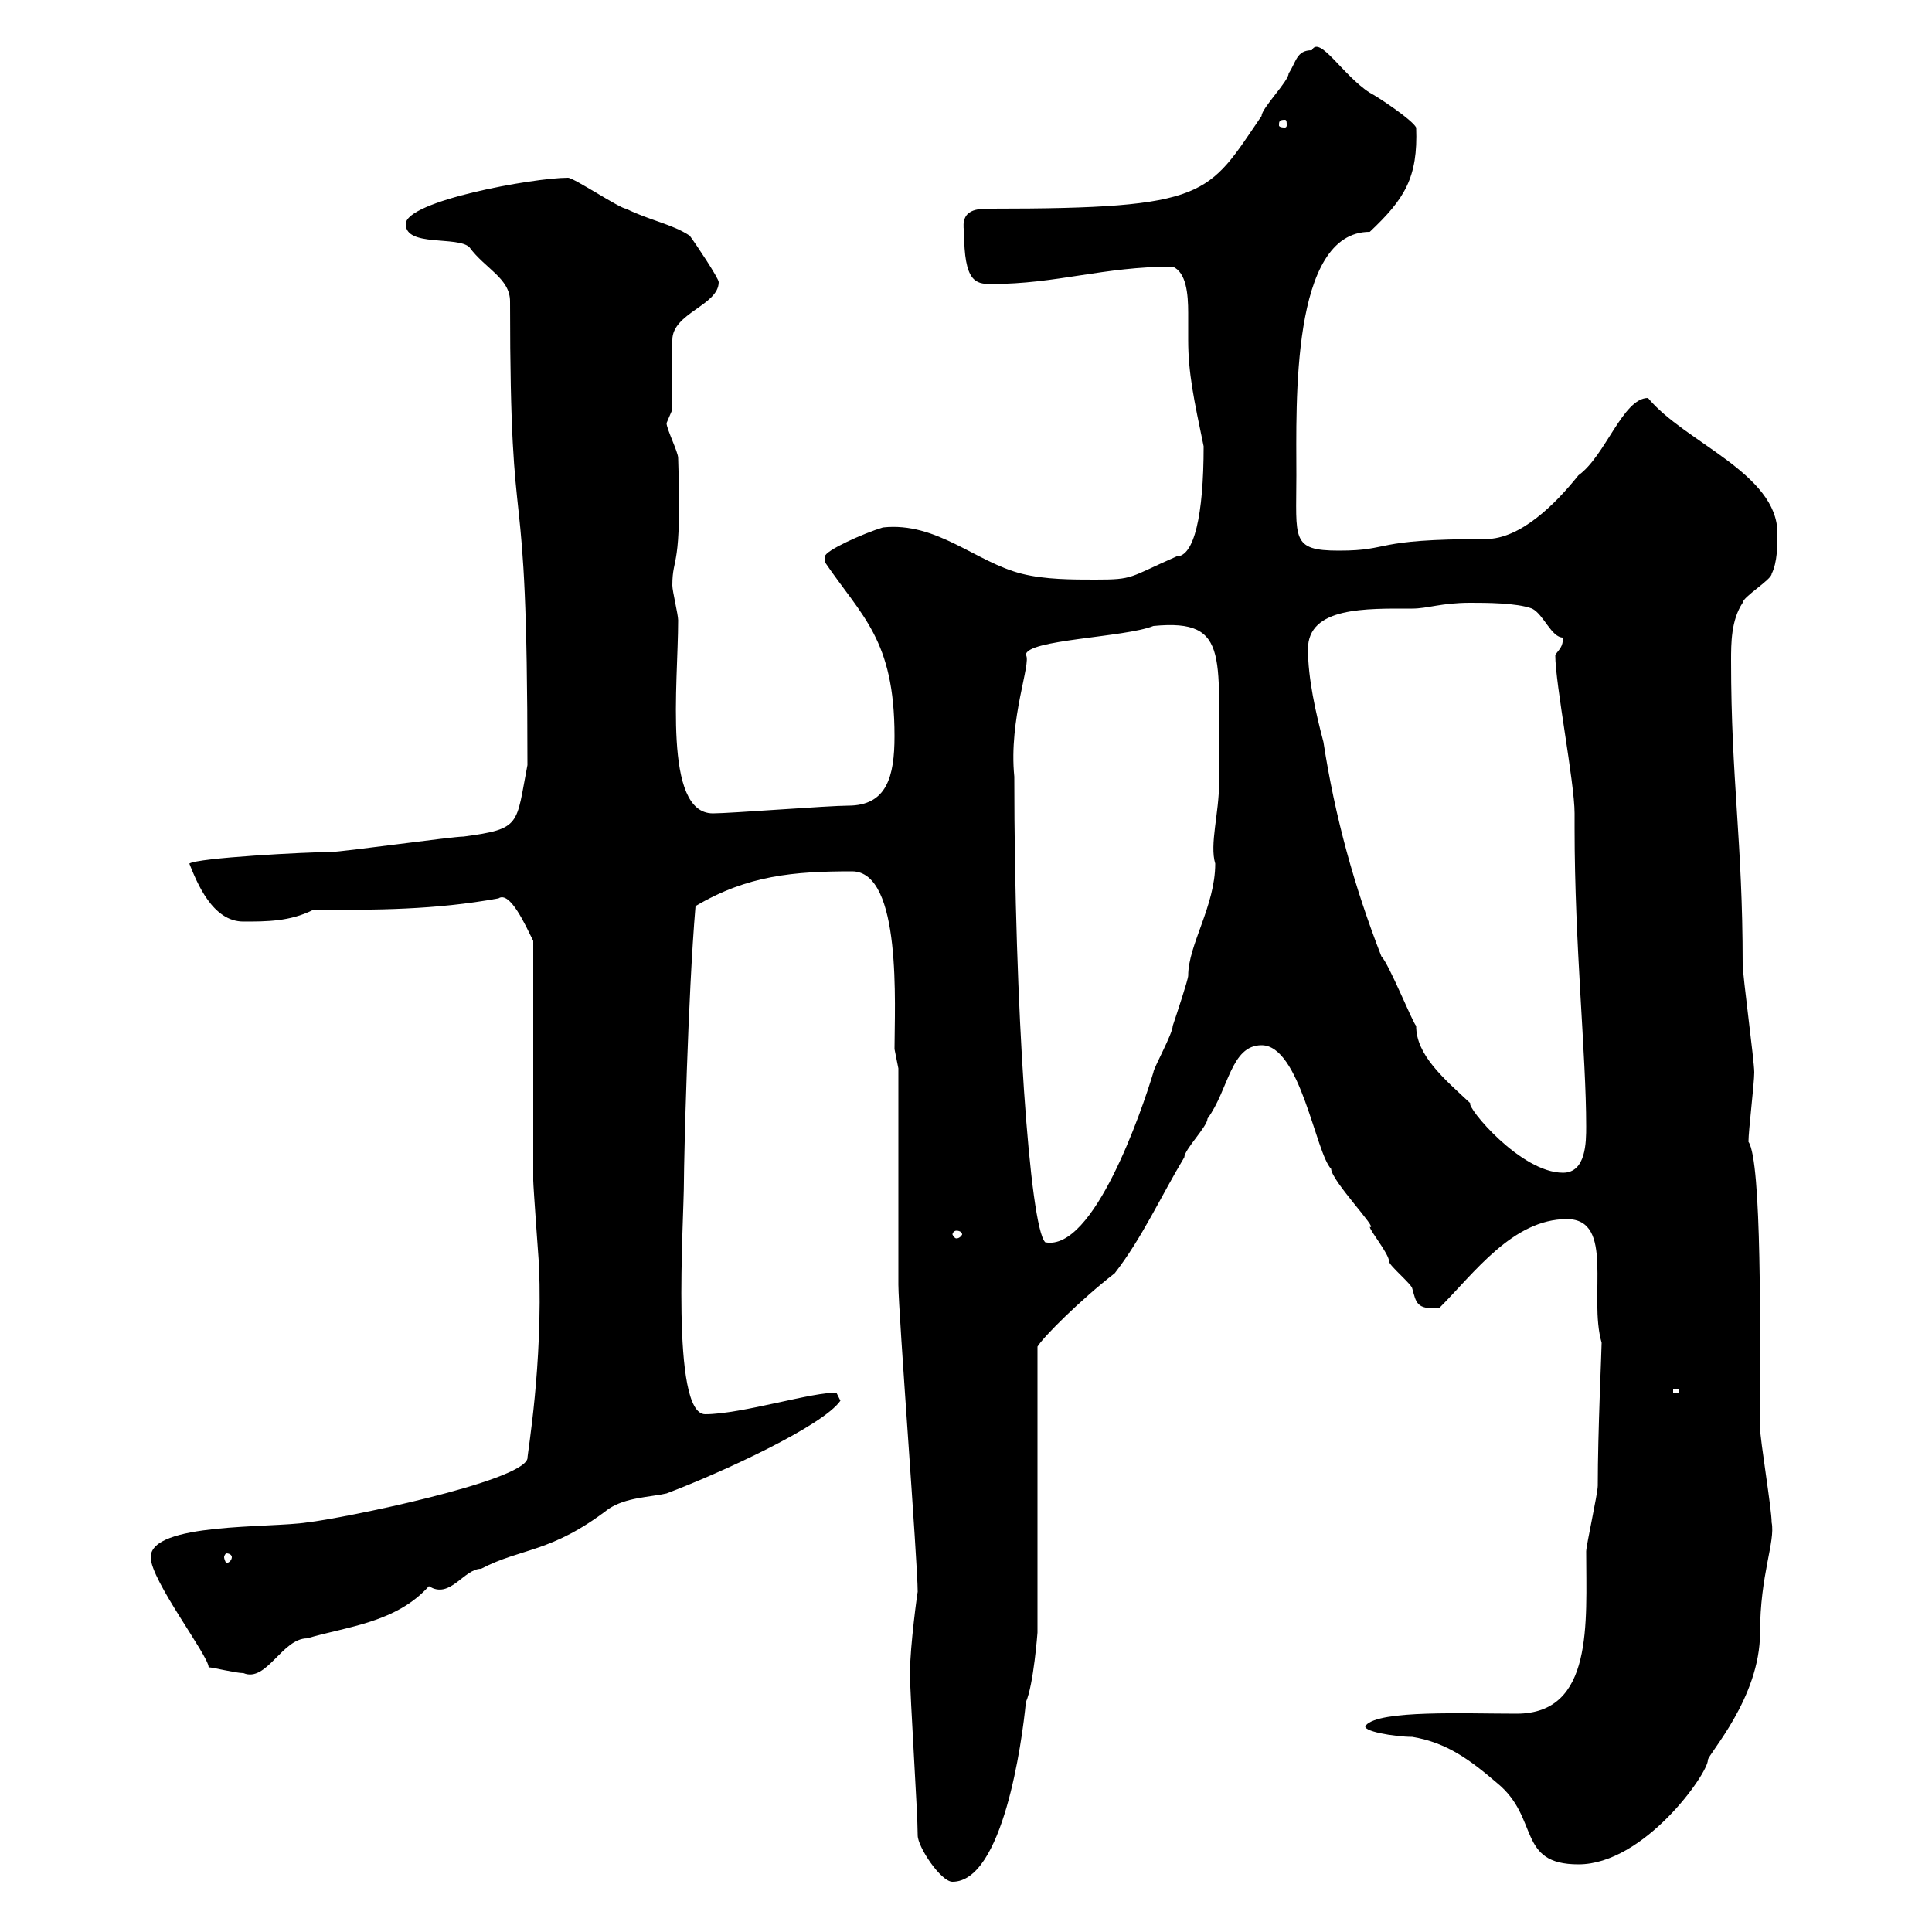 <svg xmlns="http://www.w3.org/2000/svg" xmlns:xlink="http://www.w3.org/1999/xlink" width="300" height="300"><path d="M142.50 285C142.50 286.80 146.10 292.20 147.90 292.20C155.70 292.20 158.70 270.60 159.30 264.30C160.50 261.60 161.10 253.50 161.10 253.50L161.10 209.10C162 207.60 167.70 201.90 173.10 197.70C177.30 192.30 180.30 185.70 183.90 179.70C183.90 178.50 187.50 174.90 187.50 173.70C190.80 169.20 191.10 162.30 195.90 162.30C201.90 162.30 204.30 179.10 206.70 181.50C206.70 183.30 214.20 191.10 212.70 190.50C212.70 191.10 215.70 194.70 215.70 195.90C215.70 196.50 219.30 199.50 219.30 200.10C219.90 202.20 219.90 203.40 223.50 203.10C228.90 197.70 234.90 189.30 243.30 189.30C250.80 189.30 246.60 201.30 248.70 208.50C248.70 209.70 248.10 222.30 248.10 230.70C248.10 231.90 246.30 240 246.30 240.90C246.30 252 247.50 266.10 235.50 266.10C227.40 266.10 214.20 265.50 212.10 267.90C211.20 268.80 216.60 269.70 219.30 269.70C224.70 270.60 228.30 273.30 232.50 276.90C239.10 282.30 235.50 289.50 245.10 289.50C255.30 289.50 265.20 275.40 265.20 273.30C265.20 272.40 273.30 263.70 273.30 253.50C273.30 244.50 275.70 239.40 275.10 236.40C275.10 234.30 273.30 223.50 273.30 221.70C273.30 207.30 273.60 180.30 271.50 177.30C271.50 175.50 272.40 168.30 272.40 166.50C272.40 164.70 270.60 151.50 270.60 149.70C270.60 130.50 268.80 121.20 268.80 102.60C268.80 99.90 268.80 96.30 270.60 93.60C270.60 92.70 275.10 90 275.10 89.10C276 87.30 276 84.60 276 82.80C276 73.50 261.60 68.70 255.90 61.80C252 61.80 249.30 70.80 245.10 73.80C241.50 78.30 236.10 83.70 230.70 83.70C212.70 83.70 216.30 85.50 207.90 85.50C200.40 85.50 201.30 83.70 201.30 73.80C201.30 62.70 200.40 36 212.70 36C218.10 30.90 220.20 27.60 219.90 19.80C219.30 18.60 213.90 15 212.70 14.40C208.50 11.70 204.90 5.40 203.70 7.80C201.30 7.80 201.30 9.60 200.10 11.40C200.10 12.60 195.90 16.80 195.90 18C187.50 30.30 187.80 32.40 153.90 32.40C151.80 32.40 149.10 32.40 149.70 36C149.70 43.80 151.50 44.10 153.90 44.10C164.10 44.10 171.30 41.40 182.10 41.40C184.20 42.30 184.50 45.60 184.50 48.60C184.50 50.40 184.50 52.20 184.50 52.80C184.50 57.90 185.40 62.10 186.90 69.30C186.90 80.10 185.40 86.40 182.70 86.40C175.20 89.70 176.10 90 170.10 90C166.50 90 162.30 90 158.70 89.10C151.50 87.30 145.50 81 137.10 81.90C134.10 82.80 128.10 85.50 128.10 86.40L128.10 87.30C133.80 95.70 138.90 99.30 138.90 114.30C138.90 120.60 137.70 125.10 131.70 125.10C128.70 125.10 113.40 126.30 110.70 126.30C102.90 126.30 105.30 106.20 105.30 96.30C105.30 95.40 104.40 91.80 104.40 90.90C104.40 86.10 105.90 88.80 105.30 71.10C105.30 70.20 103.50 66.60 103.50 65.70C103.50 65.70 104.40 63.60 104.40 63.60L104.40 52.80C104.40 48.60 111.60 47.40 111.60 43.80C111.60 43.20 108 37.80 107.10 36.60C104.40 34.80 100.80 34.20 97.20 32.40C96.30 32.40 89.10 27.60 88.20 27.60C82.80 27.60 63 31.20 63 34.80C63 38.40 71.10 36.60 72.90 38.40C75.30 41.70 79.20 43.20 79.20 46.80C79.20 89.10 81.90 68.10 81.90 118.80C80.10 128.10 81 128.70 72 129.90C70.20 129.90 53.10 132.30 51.30 132.30C47.70 132.30 30.60 133.20 29.40 134.10C30.60 137.10 33 143.10 37.80 143.10C41.40 143.10 45 143.10 48.60 141.30C58.50 141.30 67.50 141.30 77.40 139.50C79.20 138.30 81.60 143.70 82.80 146.10C82.80 151.50 82.80 177.30 82.80 183.30C82.80 184.20 83.70 196.50 83.70 196.50C84.30 212.10 81.90 225.60 81.90 226.50C81 230.10 53.10 235.80 47.70 236.40C42 237.30 23.40 236.40 23.40 241.80C23.40 245.40 32.40 257.10 32.40 258.90C33 258.90 36.60 259.80 37.80 259.80C41.40 261.30 43.80 254.40 47.70 254.40C53.70 252.60 61.50 252 66.60 246.30C69.90 248.40 72 243.60 74.70 243.60C81 240.30 85.50 241.20 94.50 234.30C97.20 232.50 100.80 232.50 103.50 231.90C112.20 228.60 127.80 221.40 130.50 217.50L129.90 216.30C126.60 216 115.20 219.60 109.50 219.60C104.10 219.60 106.20 189.90 106.20 183.30C106.20 180.60 106.80 154.80 108 140.70C116.10 135.90 123.30 135.30 132.30 135.30C140.10 135.30 138.90 156.30 138.90 162.90C138.90 162.90 139.50 165.90 139.50 165.90C139.50 171.30 139.50 194.10 139.50 199.50C139.50 203.70 142.50 242.70 142.50 247.20C142.50 246.90 141.30 255.60 141.30 259.80C141.30 263.40 142.50 281.40 142.50 285ZM36 241.80C36 242.10 35.70 242.70 35.10 242.70C35.10 242.70 34.80 242.10 34.80 241.80C34.80 241.50 35.10 241.20 35.10 241.20C35.70 241.20 36 241.50 36 241.80ZM259.80 215.70L260.70 215.70L260.70 216.30L259.80 216.30ZM157.50 120.60C156.60 111.60 160.20 102.90 159.30 101.70C159.30 99.30 174.60 99 179.10 97.20C191.40 96 189 102.30 189.30 121.50C189.30 126.30 187.80 131.10 188.70 134.10C188.70 140.70 184.50 146.70 184.50 151.50C184.50 152.10 182.70 157.50 182.10 159.30C182.10 160.50 179.10 165.90 179.10 166.50C177.30 172.50 169.80 194.40 162.30 192.90C159.90 190.50 157.50 156.30 157.50 120.60ZM148.50 191.10C149.10 191.10 149.40 191.40 149.40 191.70C149.40 191.70 149.10 192.30 148.50 192.30C148.20 192.30 147.90 191.70 147.90 191.70C147.90 191.40 148.20 191.10 148.50 191.10ZM203.10 100.80C203.10 94.20 212.10 94.50 219.30 94.50C221.70 94.50 223.80 93.60 228.30 93.60C230.70 93.60 235.50 93.60 237.90 94.50C239.70 95.40 240.90 99 242.70 99C242.70 100.50 242.10 100.80 241.50 101.70C241.50 106.20 244.50 121.50 244.50 126.30L244.50 128.70C244.50 146.70 246.30 163.80 246.30 174.90C246.30 177.30 246.30 182.10 242.70 182.10C236.10 182.10 227.70 171.90 228.30 171.30C224.10 167.40 219.90 163.80 219.90 159.30C219.30 158.70 215.70 149.70 214.50 148.50C210.30 137.70 207.30 126.90 205.50 115.20C204.30 110.70 203.10 105.30 203.10 100.80ZM199.50 18.60C199.80 18.60 199.80 18.90 199.80 19.50C199.80 19.50 199.80 19.80 199.50 19.80C198.60 19.80 198.60 19.50 198.60 19.50C198.60 18.90 198.60 18.60 199.50 18.60Z"/></svg>